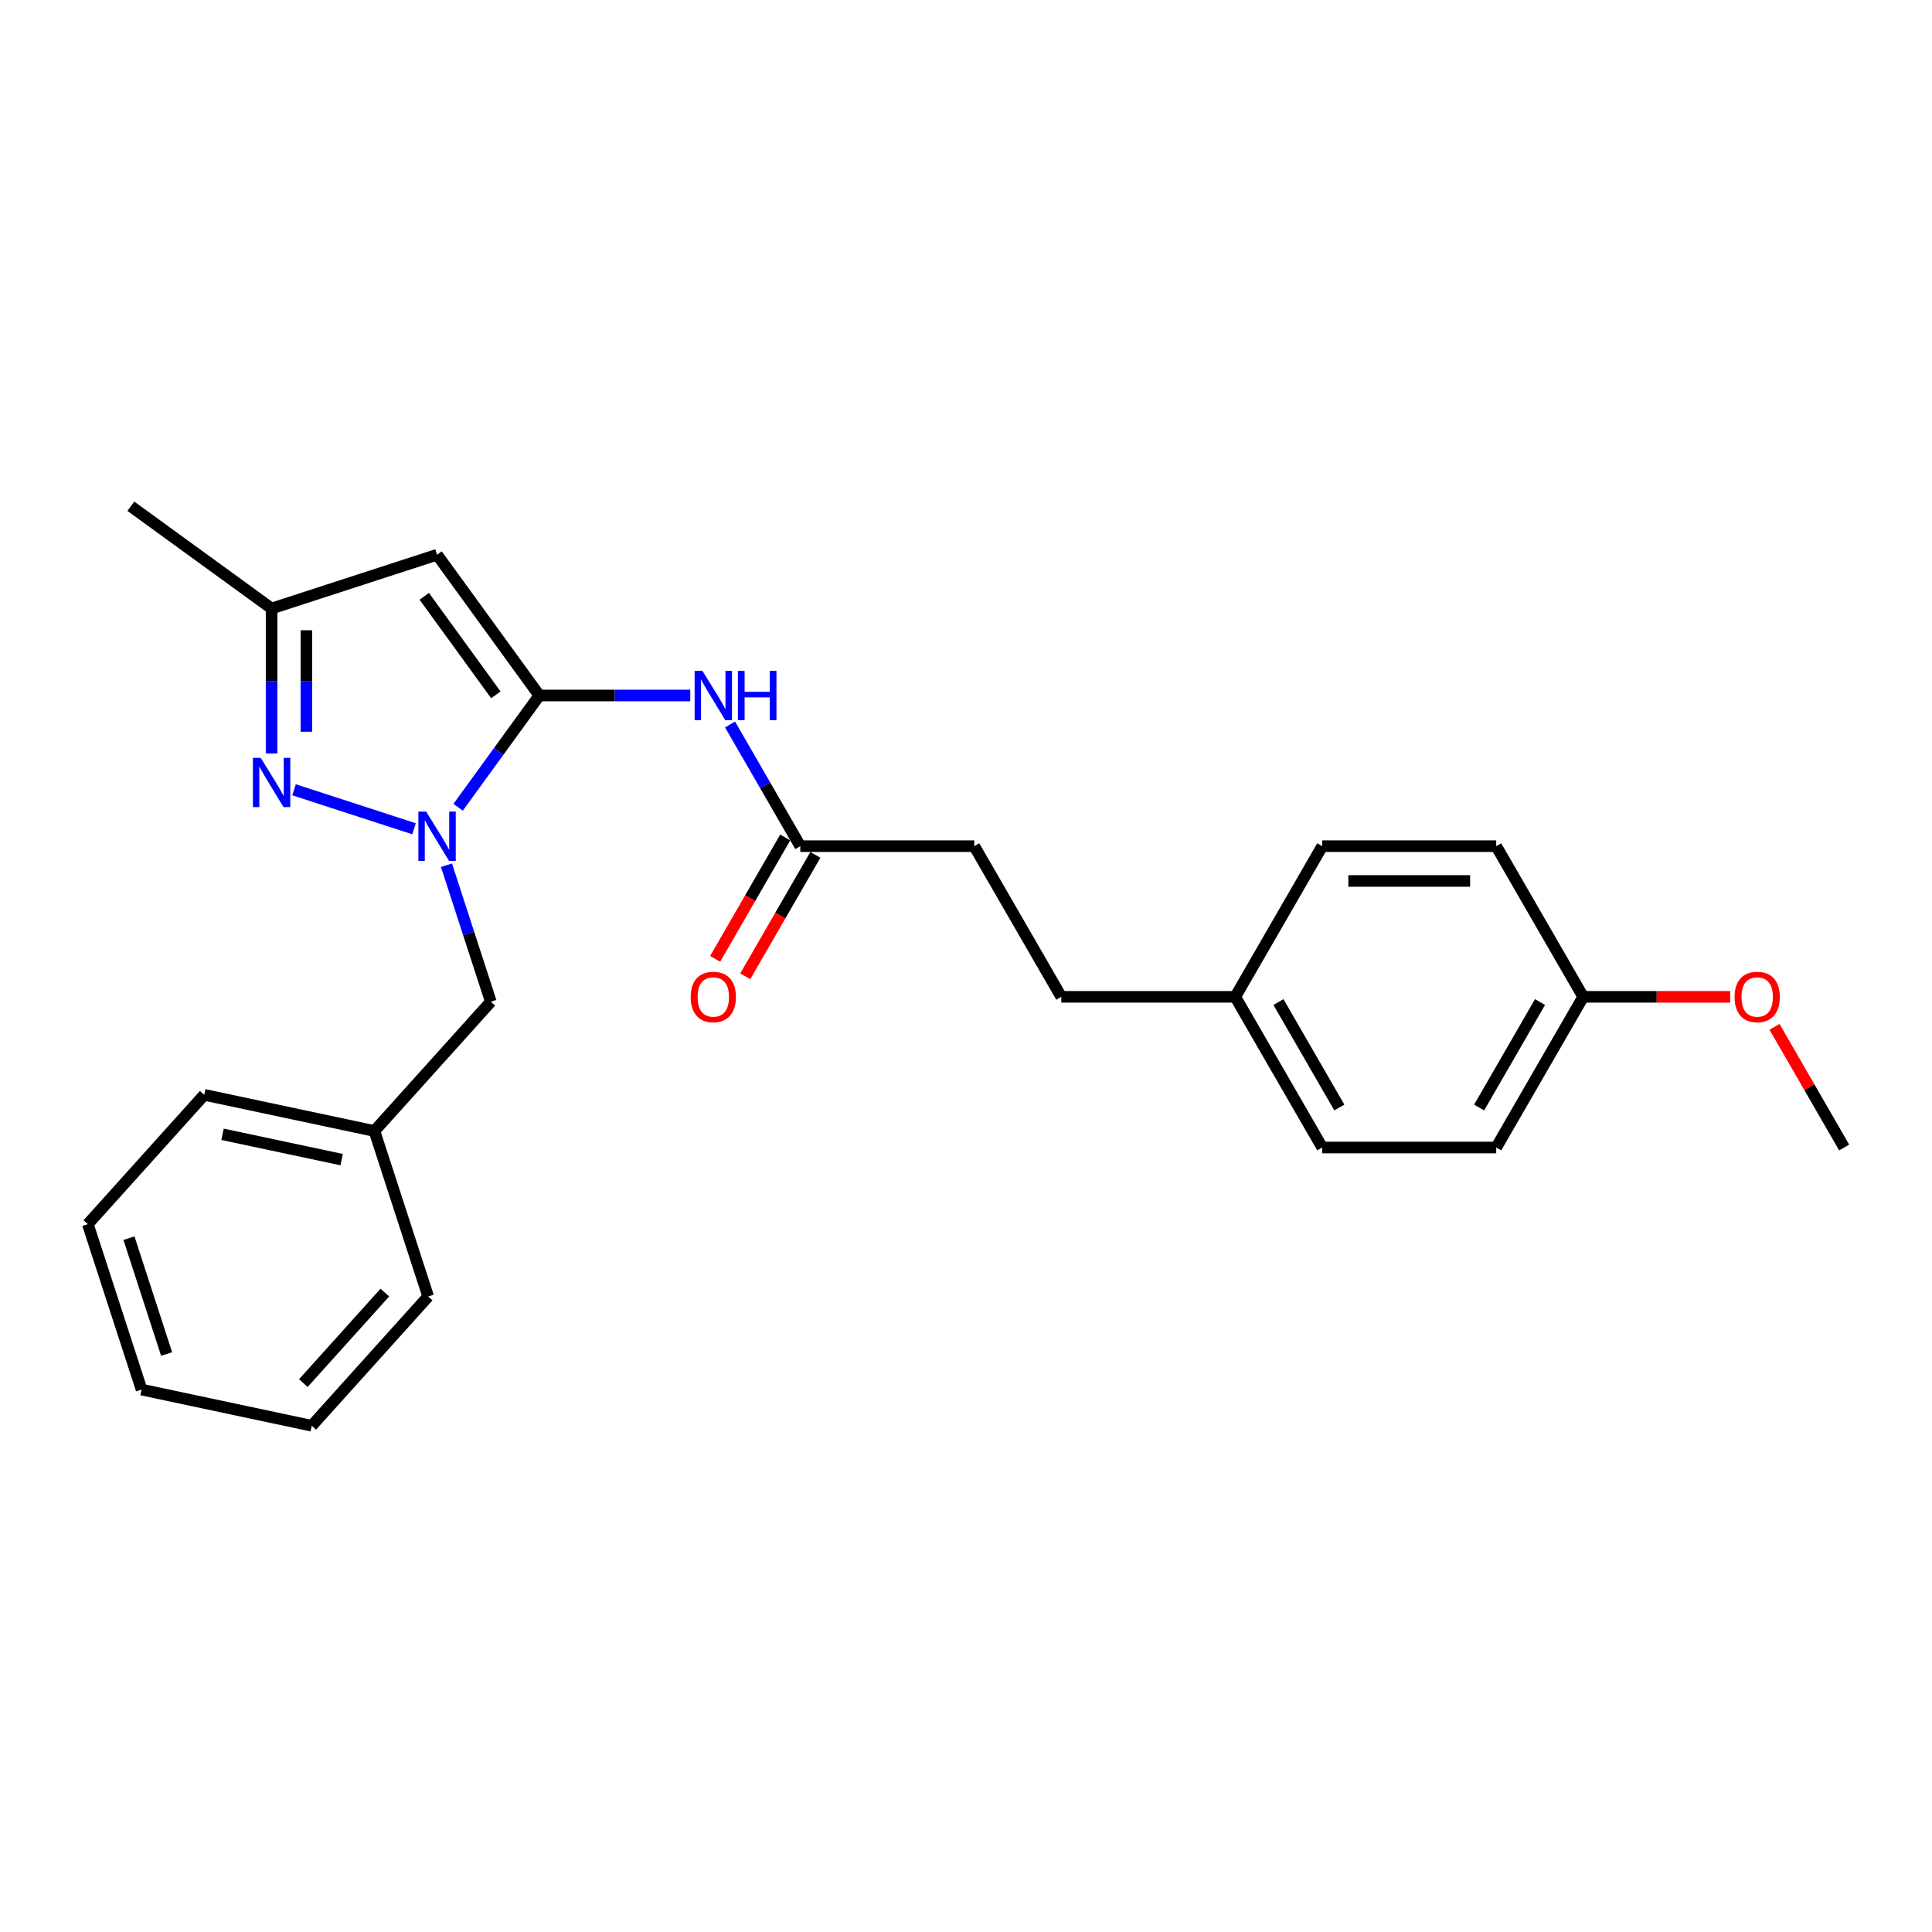<?xml version='1.0' encoding='iso-8859-1'?>
<svg version='1.1' baseProfile='full'
              xmlns='http://www.w3.org/2000/svg'
                      xmlns:rdkit='http://www.rdkit.org/xml'
                      xmlns:xlink='http://www.w3.org/1999/xlink'
                  xml:space='preserve'
width='1000px' height='1000px' viewBox='0 0 1000 1000'>
<!-- END OF HEADER -->
<rect style='opacity:1.0;fill:#FFFFFF;stroke:none' width='1000' height='1000' x='0' y='0'> </rect>
<path class='bond-0' d='M 279.155,359.986 L 258.14,388.911' style='fill:none;fill-rule:evenodd;stroke:#000000;stroke-width:6px;stroke-linecap:butt;stroke-linejoin:miter;stroke-opacity:1' />
<path class='bond-0' d='M 258.14,388.911 L 237.124,417.837' style='fill:none;fill-rule:evenodd;stroke:#0000FF;stroke-width:6px;stroke-linecap:butt;stroke-linejoin:miter;stroke-opacity:1' />
<path class='bond-2' d='M 279.155,359.986 L 226.224,287.132' style='fill:none;fill-rule:evenodd;stroke:#000000;stroke-width:6px;stroke-linecap:butt;stroke-linejoin:miter;stroke-opacity:1' />
<path class='bond-2' d='M 256.645,359.644 L 219.593,308.646' style='fill:none;fill-rule:evenodd;stroke:#000000;stroke-width:6px;stroke-linecap:butt;stroke-linejoin:miter;stroke-opacity:1' />
<path class='bond-3' d='M 279.155,359.986 L 318.22,359.986' style='fill:none;fill-rule:evenodd;stroke:#000000;stroke-width:6px;stroke-linecap:butt;stroke-linejoin:miter;stroke-opacity:1' />
<path class='bond-3' d='M 318.22,359.986 L 357.285,359.986' style='fill:none;fill-rule:evenodd;stroke:#0000FF;stroke-width:6px;stroke-linecap:butt;stroke-linejoin:miter;stroke-opacity:1' />
<path class='bond-1' d='M 214.301,428.965 L 152.189,408.784' style='fill:none;fill-rule:evenodd;stroke:#0000FF;stroke-width:6px;stroke-linecap:butt;stroke-linejoin:miter;stroke-opacity:1' />
<path class='bond-6' d='M 231.099,447.842 L 242.575,483.163' style='fill:none;fill-rule:evenodd;stroke:#0000FF;stroke-width:6px;stroke-linecap:butt;stroke-linejoin:miter;stroke-opacity:1' />
<path class='bond-6' d='M 242.575,483.163 L 254.052,518.484' style='fill:none;fill-rule:evenodd;stroke:#000000;stroke-width:6px;stroke-linecap:butt;stroke-linejoin:miter;stroke-opacity:1' />
<path class='bond-25' d='M 140.58,390.009 L 140.58,352.484' style='fill:none;fill-rule:evenodd;stroke:#0000FF;stroke-width:6px;stroke-linecap:butt;stroke-linejoin:miter;stroke-opacity:1' />
<path class='bond-25' d='M 140.58,352.484 L 140.58,314.96' style='fill:none;fill-rule:evenodd;stroke:#000000;stroke-width:6px;stroke-linecap:butt;stroke-linejoin:miter;stroke-opacity:1' />
<path class='bond-25' d='M 158.59,378.752 L 158.59,352.484' style='fill:none;fill-rule:evenodd;stroke:#0000FF;stroke-width:6px;stroke-linecap:butt;stroke-linejoin:miter;stroke-opacity:1' />
<path class='bond-25' d='M 158.59,352.484 L 158.59,326.217' style='fill:none;fill-rule:evenodd;stroke:#000000;stroke-width:6px;stroke-linecap:butt;stroke-linejoin:miter;stroke-opacity:1' />
<path class='bond-4' d='M 226.224,287.132 L 140.58,314.96' style='fill:none;fill-rule:evenodd;stroke:#000000;stroke-width:6px;stroke-linecap:butt;stroke-linejoin:miter;stroke-opacity:1' />
<path class='bond-5' d='M 377.869,374.988 L 396.051,406.481' style='fill:none;fill-rule:evenodd;stroke:#0000FF;stroke-width:6px;stroke-linecap:butt;stroke-linejoin:miter;stroke-opacity:1' />
<path class='bond-5' d='M 396.051,406.481 L 414.233,437.973' style='fill:none;fill-rule:evenodd;stroke:#000000;stroke-width:6px;stroke-linecap:butt;stroke-linejoin:miter;stroke-opacity:1' />
<path class='bond-18' d='M 140.58,314.96 L 67.726,262.028' style='fill:none;fill-rule:evenodd;stroke:#000000;stroke-width:6px;stroke-linecap:butt;stroke-linejoin:miter;stroke-opacity:1' />
<path class='bond-7' d='M 406.435,433.47 L 388.294,464.891' style='fill:none;fill-rule:evenodd;stroke:#000000;stroke-width:6px;stroke-linecap:butt;stroke-linejoin:miter;stroke-opacity:1' />
<path class='bond-7' d='M 388.294,464.891 L 370.154,496.311' style='fill:none;fill-rule:evenodd;stroke:#FF0000;stroke-width:6px;stroke-linecap:butt;stroke-linejoin:miter;stroke-opacity:1' />
<path class='bond-7' d='M 422.032,442.476 L 403.892,473.896' style='fill:none;fill-rule:evenodd;stroke:#000000;stroke-width:6px;stroke-linecap:butt;stroke-linejoin:miter;stroke-opacity:1' />
<path class='bond-7' d='M 403.892,473.896 L 385.751,505.316' style='fill:none;fill-rule:evenodd;stroke:#FF0000;stroke-width:6px;stroke-linecap:butt;stroke-linejoin:miter;stroke-opacity:1' />
<path class='bond-8' d='M 414.233,437.973 L 504.285,437.973' style='fill:none;fill-rule:evenodd;stroke:#000000;stroke-width:6px;stroke-linecap:butt;stroke-linejoin:miter;stroke-opacity:1' />
<path class='bond-11' d='M 254.052,518.484 L 193.795,585.405' style='fill:none;fill-rule:evenodd;stroke:#000000;stroke-width:6px;stroke-linecap:butt;stroke-linejoin:miter;stroke-opacity:1' />
<path class='bond-12' d='M 504.285,437.973 L 549.311,515.96' style='fill:none;fill-rule:evenodd;stroke:#000000;stroke-width:6px;stroke-linecap:butt;stroke-linejoin:miter;stroke-opacity:1' />
<path class='bond-9' d='M 639.363,515.96 L 549.311,515.96' style='fill:none;fill-rule:evenodd;stroke:#000000;stroke-width:6px;stroke-linecap:butt;stroke-linejoin:miter;stroke-opacity:1' />
<path class='bond-13' d='M 639.363,515.96 L 684.389,437.973' style='fill:none;fill-rule:evenodd;stroke:#000000;stroke-width:6px;stroke-linecap:butt;stroke-linejoin:miter;stroke-opacity:1' />
<path class='bond-14' d='M 639.363,515.96 L 684.389,593.948' style='fill:none;fill-rule:evenodd;stroke:#000000;stroke-width:6px;stroke-linecap:butt;stroke-linejoin:miter;stroke-opacity:1' />
<path class='bond-14' d='M 661.715,518.653 L 693.233,573.244' style='fill:none;fill-rule:evenodd;stroke:#000000;stroke-width:6px;stroke-linecap:butt;stroke-linejoin:miter;stroke-opacity:1' />
<path class='bond-10' d='M 819.467,515.96 L 774.441,593.948' style='fill:none;fill-rule:evenodd;stroke:#000000;stroke-width:6px;stroke-linecap:butt;stroke-linejoin:miter;stroke-opacity:1' />
<path class='bond-10' d='M 797.116,518.653 L 765.598,573.244' style='fill:none;fill-rule:evenodd;stroke:#000000;stroke-width:6px;stroke-linecap:butt;stroke-linejoin:miter;stroke-opacity:1' />
<path class='bond-17' d='M 819.467,515.96 L 857.514,515.96' style='fill:none;fill-rule:evenodd;stroke:#000000;stroke-width:6px;stroke-linecap:butt;stroke-linejoin:miter;stroke-opacity:1' />
<path class='bond-17' d='M 857.514,515.96 L 895.561,515.96' style='fill:none;fill-rule:evenodd;stroke:#FF0000;stroke-width:6px;stroke-linecap:butt;stroke-linejoin:miter;stroke-opacity:1' />
<path class='bond-27' d='M 819.467,515.96 L 774.441,437.973' style='fill:none;fill-rule:evenodd;stroke:#000000;stroke-width:6px;stroke-linecap:butt;stroke-linejoin:miter;stroke-opacity:1' />
<path class='bond-19' d='M 193.795,585.405 L 105.711,566.683' style='fill:none;fill-rule:evenodd;stroke:#000000;stroke-width:6px;stroke-linecap:butt;stroke-linejoin:miter;stroke-opacity:1' />
<path class='bond-19' d='M 176.838,600.214 L 115.179,587.108' style='fill:none;fill-rule:evenodd;stroke:#000000;stroke-width:6px;stroke-linecap:butt;stroke-linejoin:miter;stroke-opacity:1' />
<path class='bond-20' d='M 193.795,585.405 L 221.623,671.05' style='fill:none;fill-rule:evenodd;stroke:#000000;stroke-width:6px;stroke-linecap:butt;stroke-linejoin:miter;stroke-opacity:1' />
<path class='bond-15' d='M 684.389,437.973 L 774.441,437.973' style='fill:none;fill-rule:evenodd;stroke:#000000;stroke-width:6px;stroke-linecap:butt;stroke-linejoin:miter;stroke-opacity:1' />
<path class='bond-15' d='M 697.897,455.983 L 760.934,455.983' style='fill:none;fill-rule:evenodd;stroke:#000000;stroke-width:6px;stroke-linecap:butt;stroke-linejoin:miter;stroke-opacity:1' />
<path class='bond-16' d='M 684.389,593.948 L 774.441,593.948' style='fill:none;fill-rule:evenodd;stroke:#000000;stroke-width:6px;stroke-linecap:butt;stroke-linejoin:miter;stroke-opacity:1' />
<path class='bond-21' d='M 918.493,531.503 L 936.519,562.725' style='fill:none;fill-rule:evenodd;stroke:#FF0000;stroke-width:6px;stroke-linecap:butt;stroke-linejoin:miter;stroke-opacity:1' />
<path class='bond-21' d='M 936.519,562.725 L 954.545,593.948' style='fill:none;fill-rule:evenodd;stroke:#000000;stroke-width:6px;stroke-linecap:butt;stroke-linejoin:miter;stroke-opacity:1' />
<path class='bond-22' d='M 105.711,566.683 L 45.455,633.604' style='fill:none;fill-rule:evenodd;stroke:#000000;stroke-width:6px;stroke-linecap:butt;stroke-linejoin:miter;stroke-opacity:1' />
<path class='bond-23' d='M 221.623,671.05 L 161.366,737.972' style='fill:none;fill-rule:evenodd;stroke:#000000;stroke-width:6px;stroke-linecap:butt;stroke-linejoin:miter;stroke-opacity:1' />
<path class='bond-23' d='M 199.2,669.037 L 157.02,715.882' style='fill:none;fill-rule:evenodd;stroke:#000000;stroke-width:6px;stroke-linecap:butt;stroke-linejoin:miter;stroke-opacity:1' />
<path class='bond-26' d='M 45.455,633.604 L 73.282,719.249' style='fill:none;fill-rule:evenodd;stroke:#000000;stroke-width:6px;stroke-linecap:butt;stroke-linejoin:miter;stroke-opacity:1' />
<path class='bond-26' d='M 66.758,640.885 L 86.237,700.837' style='fill:none;fill-rule:evenodd;stroke:#000000;stroke-width:6px;stroke-linecap:butt;stroke-linejoin:miter;stroke-opacity:1' />
<path class='bond-24' d='M 161.366,737.972 L 73.282,719.249' style='fill:none;fill-rule:evenodd;stroke:#000000;stroke-width:6px;stroke-linecap:butt;stroke-linejoin:miter;stroke-opacity:1' />
<path  class='atom-1' d='M 220.587 420.088
L 228.944 433.596
Q 229.772 434.928, 231.105 437.342
Q 232.438 439.755, 232.51 439.899
L 232.51 420.088
L 235.896 420.088
L 235.896 445.591
L 232.402 445.591
L 223.433 430.822
Q 222.388 429.093, 221.271 427.112
Q 220.191 425.131, 219.867 424.518
L 219.867 445.591
L 216.553 445.591
L 216.553 420.088
L 220.587 420.088
' fill='#0000FF'/>
<path  class='atom-2' d='M 134.942 392.26
L 143.299 405.768
Q 144.128 407.101, 145.46 409.514
Q 146.793 411.928, 146.865 412.072
L 146.865 392.26
L 150.251 392.26
L 150.251 417.763
L 146.757 417.763
L 137.788 402.994
Q 136.743 401.265, 135.627 399.284
Q 134.546 397.303, 134.222 396.691
L 134.222 417.763
L 130.908 417.763
L 130.908 392.26
L 134.942 392.26
' fill='#0000FF'/>
<path  class='atom-4' d='M 363.57 347.234
L 371.927 360.742
Q 372.755 362.075, 374.088 364.488
Q 375.421 366.902, 375.493 367.046
L 375.493 347.234
L 378.879 347.234
L 378.879 372.737
L 375.385 372.737
L 366.416 357.968
Q 365.371 356.239, 364.255 354.258
Q 363.174 352.277, 362.85 351.665
L 362.85 372.737
L 359.536 372.737
L 359.536 347.234
L 363.57 347.234
' fill='#0000FF'/>
<path  class='atom-4' d='M 381.941 347.234
L 385.399 347.234
L 385.399 358.076
L 398.438 358.076
L 398.438 347.234
L 401.896 347.234
L 401.896 372.737
L 398.438 372.737
L 398.438 360.958
L 385.399 360.958
L 385.399 372.737
L 381.941 372.737
L 381.941 347.234
' fill='#0000FF'/>
<path  class='atom-8' d='M 357.501 516.032
Q 357.501 509.909, 360.526 506.487
Q 363.552 503.065, 369.207 503.065
Q 374.863 503.065, 377.888 506.487
Q 380.914 509.909, 380.914 516.032
Q 380.914 522.228, 377.852 525.758
Q 374.791 529.252, 369.207 529.252
Q 363.588 529.252, 360.526 525.758
Q 357.501 522.264, 357.501 516.032
M 369.207 526.37
Q 373.098 526.37, 375.187 523.777
Q 377.312 521.147, 377.312 516.032
Q 377.312 511.025, 375.187 508.504
Q 373.098 505.946, 369.207 505.946
Q 365.317 505.946, 363.192 508.468
Q 361.103 510.989, 361.103 516.032
Q 361.103 521.183, 363.192 523.777
Q 365.317 526.37, 369.207 526.37
' fill='#FF0000'/>
<path  class='atom-18' d='M 897.813 516.032
Q 897.813 509.909, 900.838 506.487
Q 903.864 503.065, 909.519 503.065
Q 915.175 503.065, 918.2 506.487
Q 921.226 509.909, 921.226 516.032
Q 921.226 522.228, 918.164 525.758
Q 915.103 529.252, 909.519 529.252
Q 903.9 529.252, 900.838 525.758
Q 897.813 522.264, 897.813 516.032
M 909.519 526.37
Q 913.41 526.37, 915.499 523.777
Q 917.624 521.147, 917.624 516.032
Q 917.624 511.025, 915.499 508.504
Q 913.41 505.946, 909.519 505.946
Q 905.629 505.946, 903.504 508.468
Q 901.415 510.989, 901.415 516.032
Q 901.415 521.183, 903.504 523.777
Q 905.629 526.37, 909.519 526.37
' fill='#FF0000'/>
</svg>
